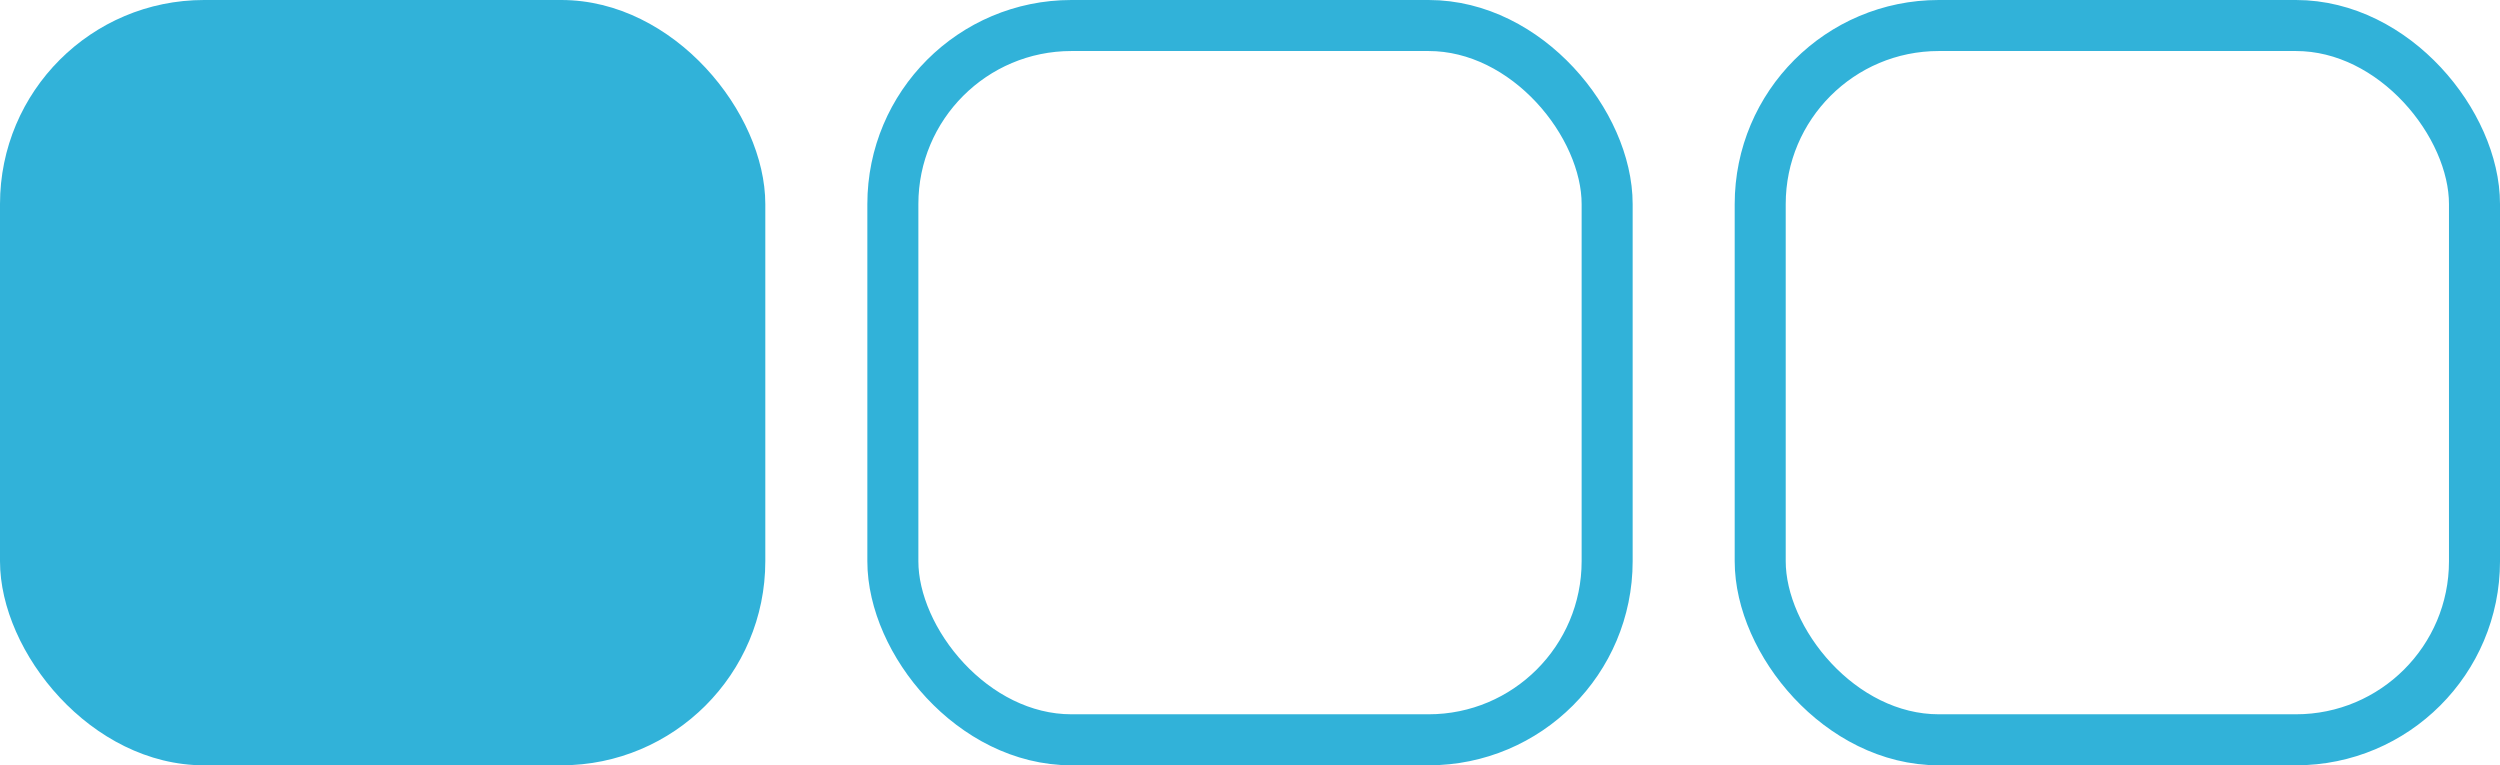 <?xml version="1.0" encoding="UTF-8"?> <svg xmlns="http://www.w3.org/2000/svg" width="49" height="15" viewBox="0 0 49 15" fill="none"><rect width="15" height="15" rx="4" fill="#31B2D9"></rect><rect x="17.5" y="0.5" width="14" height="14" rx="3.5" stroke="#31B2D9"></rect><rect x="34.5" y="0.5" width="14" height="14" rx="3.5" stroke="#31B2D9"></rect></svg> 